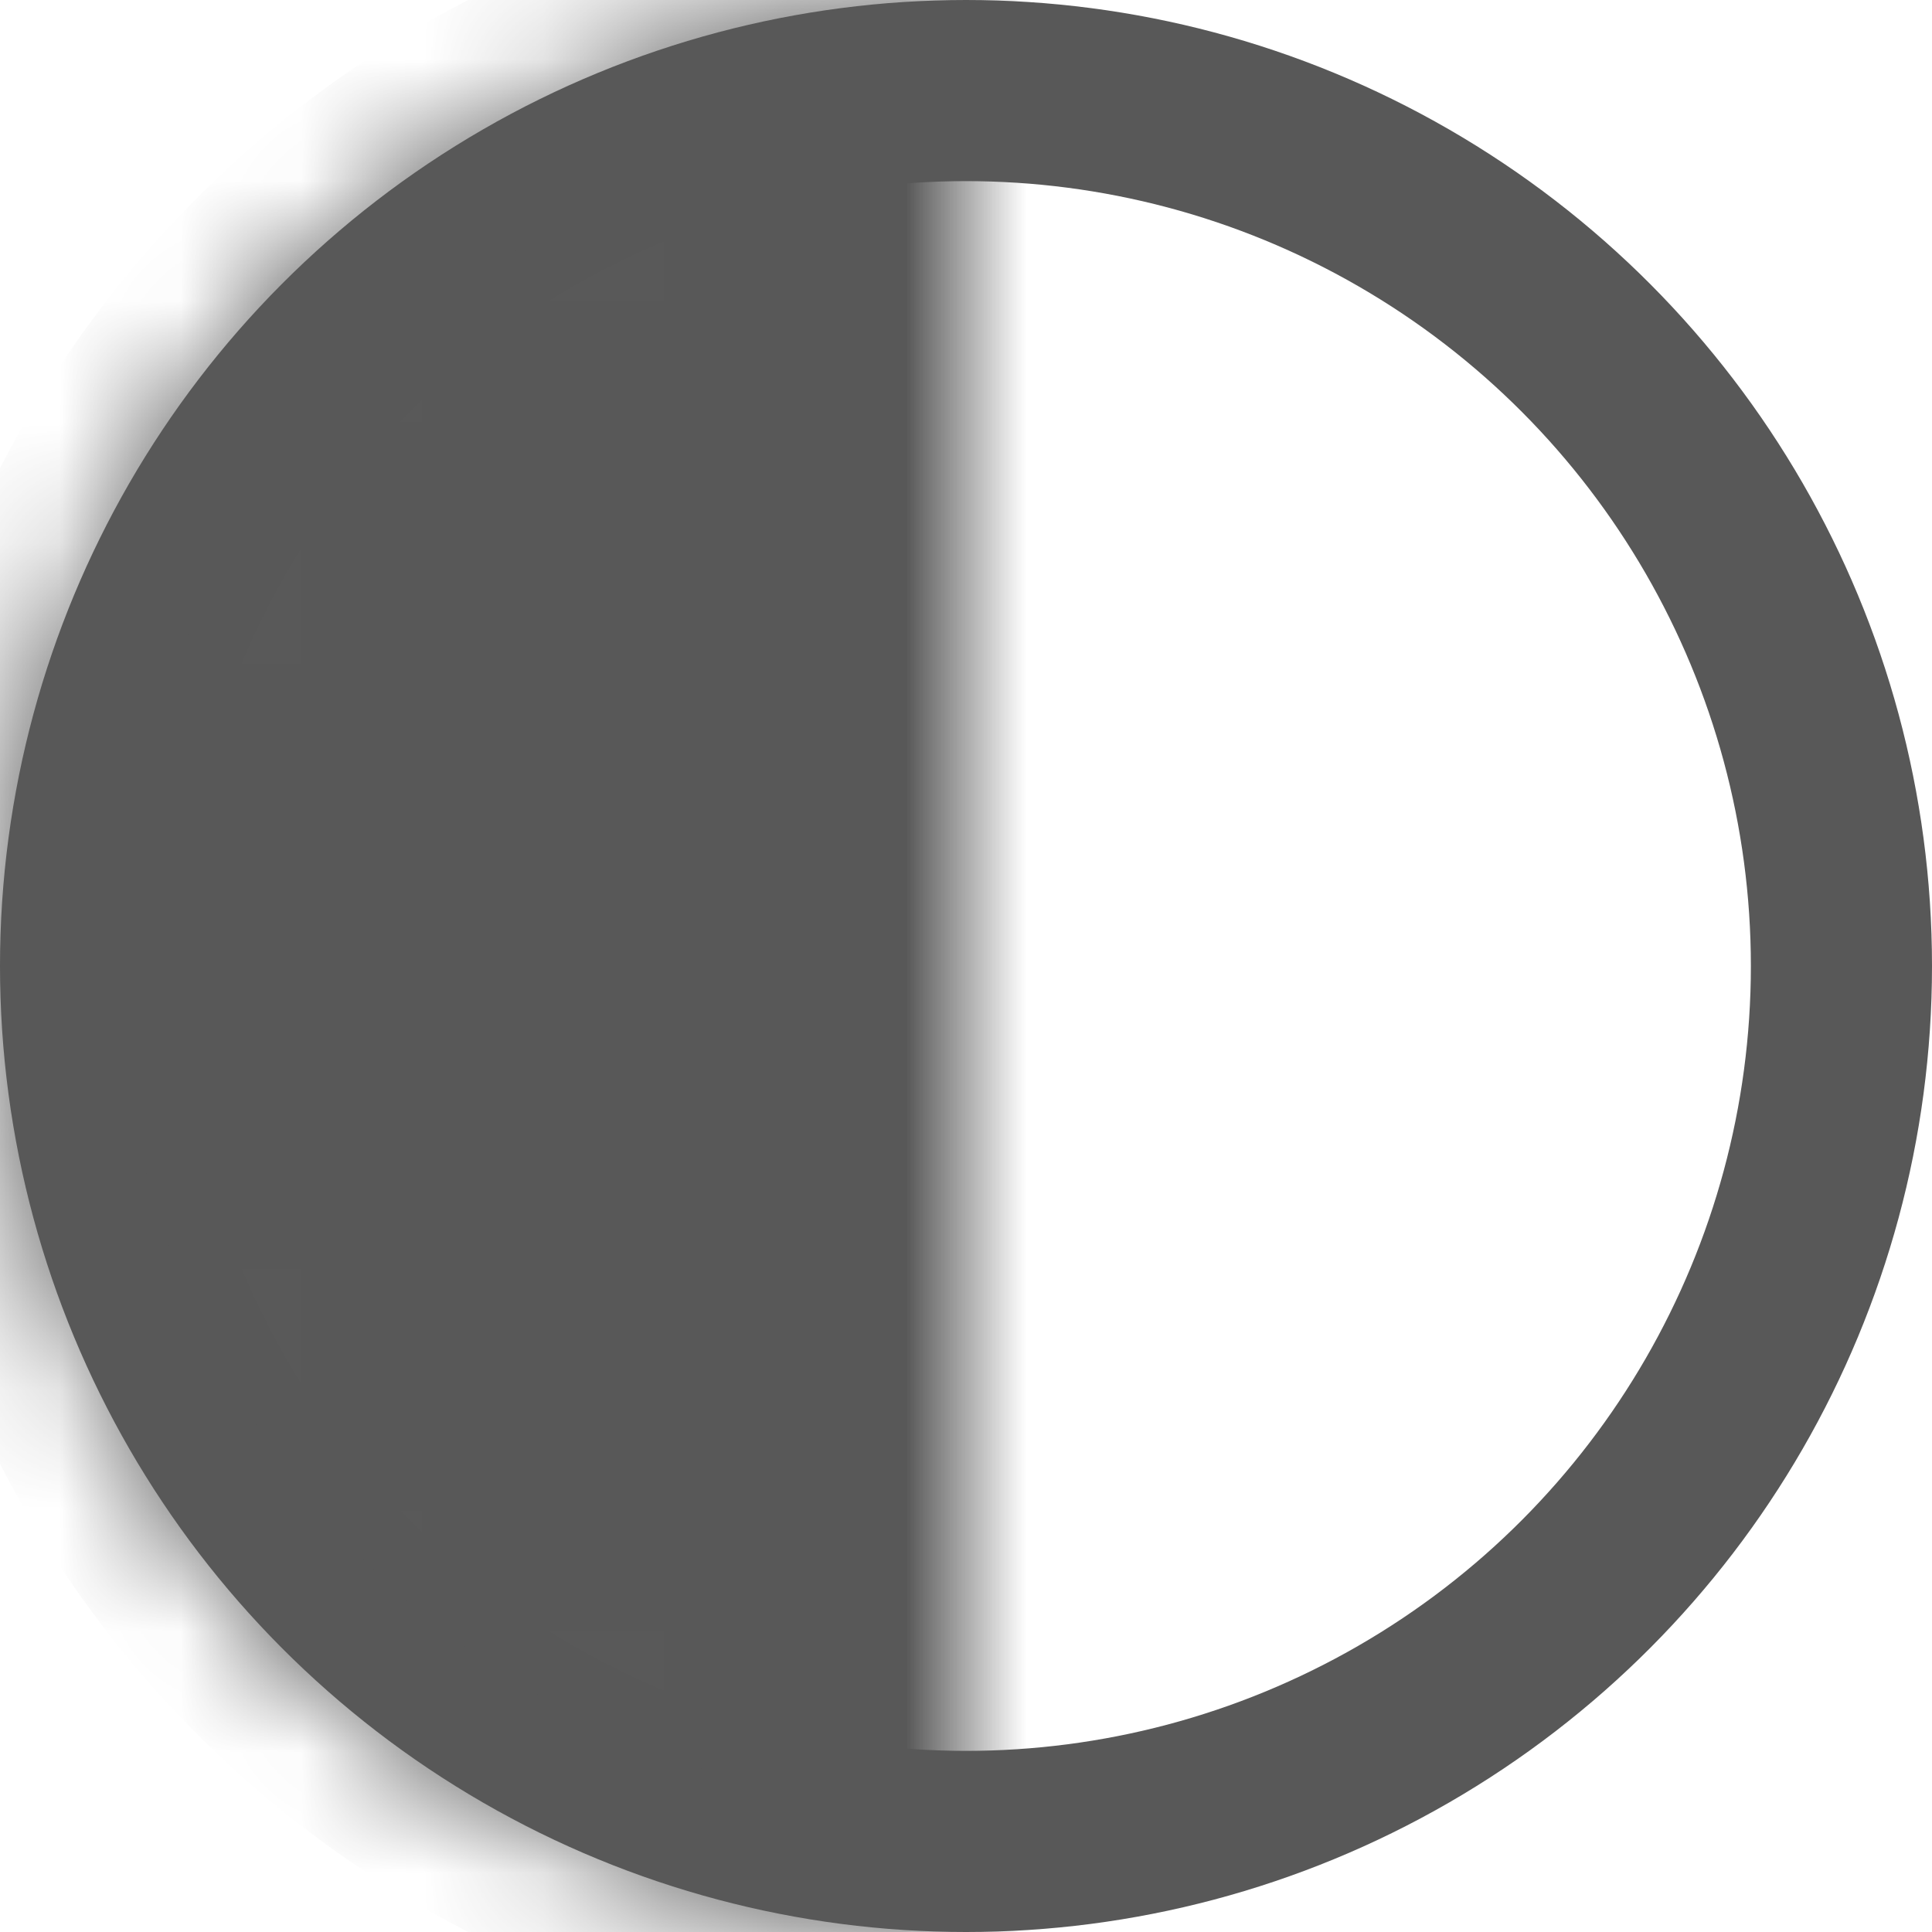 <svg width="16" height="16" viewBox="0 0 16 16" fill="none" xmlns="http://www.w3.org/2000/svg">
<circle cx="8" cy="8" r="7.25" transform="rotate(-180 8 8)" stroke="#585858" stroke-width="1.5"/>
<mask id="path-2-inside-1_3_19475" fill="white">
<path d="M8 16C6.949 16 5.909 15.793 4.939 15.391C3.968 14.989 3.086 14.4 2.343 13.657C1.6 12.914 1.011 12.032 0.609 11.062C0.207 10.091 6.07538e-07 9.051 6.99382e-07 8C7.91227e-07 6.949 0.207 5.909 0.609 4.939C1.011 3.968 1.6 3.086 2.343 2.343C3.086 1.6 3.968 1.011 4.939 0.609C5.909 0.207 6.949 -7.91226e-07 8 -6.99382e-07L8 8L8 16Z"/>
</mask>
<path d="M8 16C6.949 16 5.909 15.793 4.939 15.391C3.968 14.989 3.086 14.4 2.343 13.657C1.6 12.914 1.011 12.032 0.609 11.062C0.207 10.091 6.07538e-07 9.051 6.99382e-07 8C7.91227e-07 6.949 0.207 5.909 0.609 4.939C1.011 3.968 1.6 3.086 2.343 2.343C3.086 1.6 3.968 1.011 4.939 0.609C5.909 0.207 6.949 -7.91226e-07 8 -6.99382e-07L8 8L8 16Z" fill="#585858" stroke="#585858" stroke-width="2" mask="url(#path-2-inside-1_3_19475)"/>
</svg>
